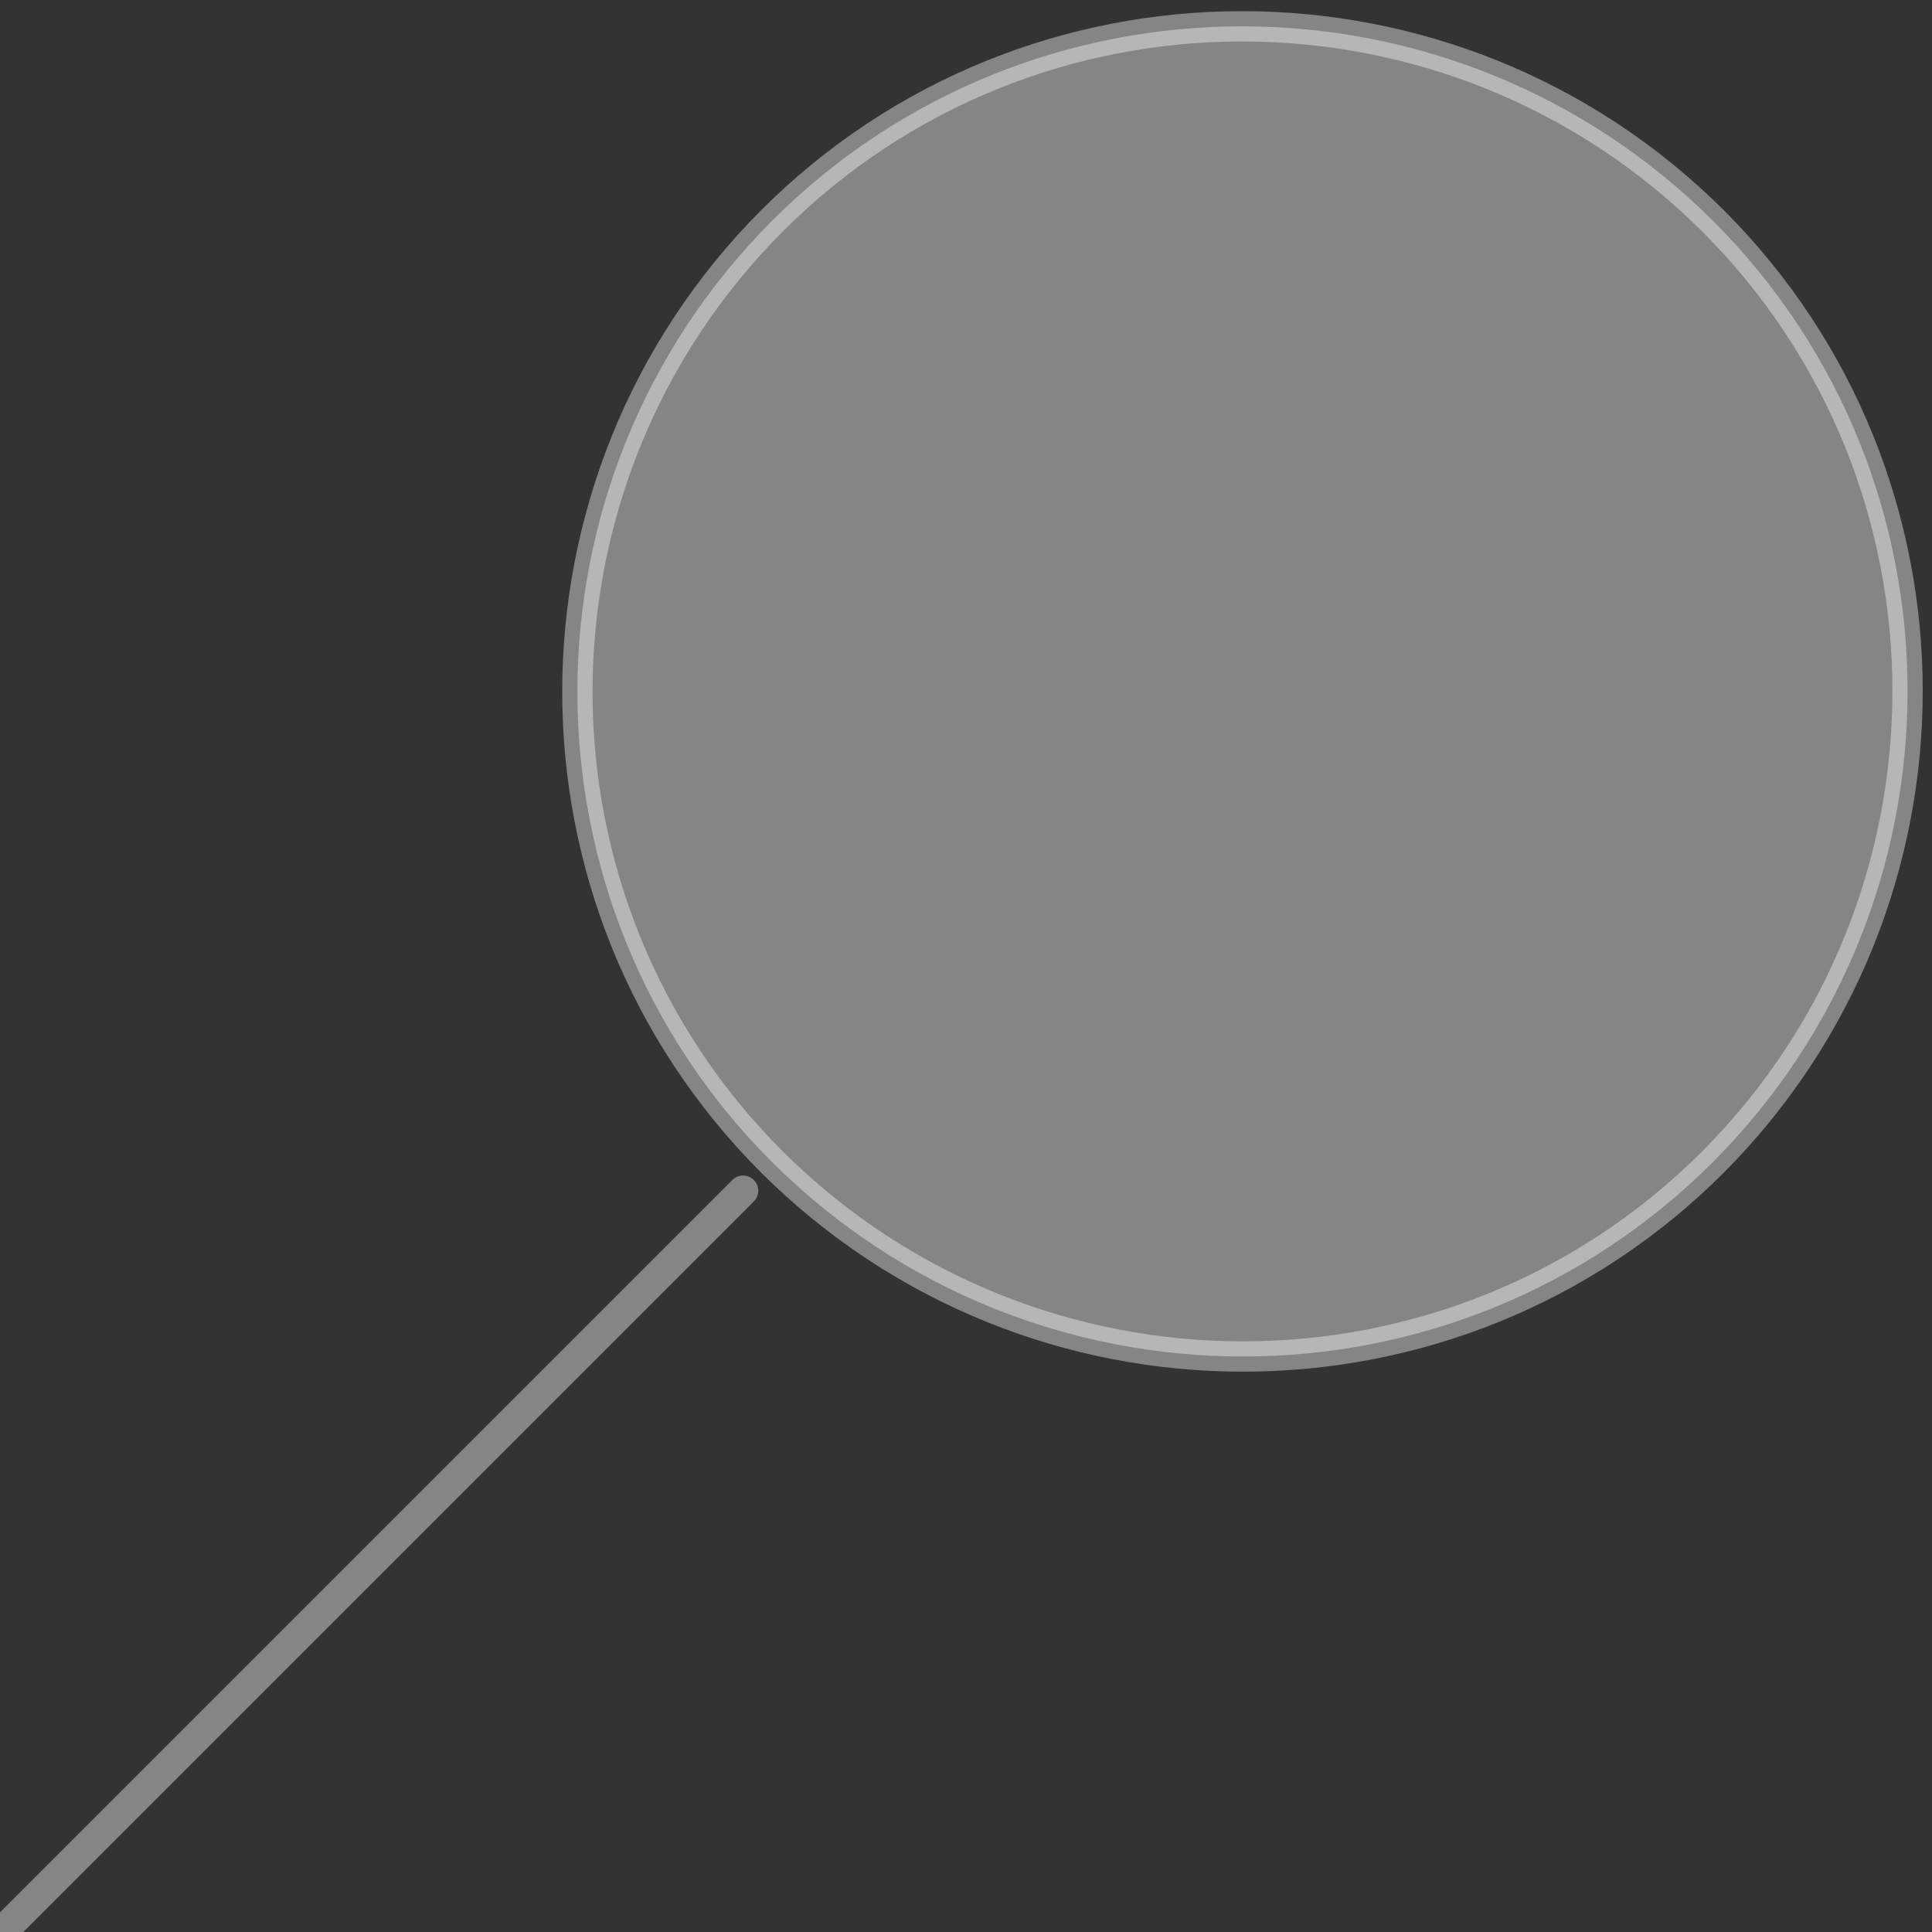 <svg width="101" height="101" viewBox="0 0 101 101" fill="none" xmlns="http://www.w3.org/2000/svg">
<rect x="0" y="0" width="101" height="101" fill="#333333" stroke="none"/>
<path d="M40.354 60.745C26.794 47.185 26.794 25.164 40.354 11.546C53.914 -2.014 75.934 -2.014 89.553 11.546C103.113 25.106 103.113 47.127 89.553 60.745C75.993 74.305 53.972 74.305 40.354 60.745Z" fill="white" fill-opacity="0.4" stroke="white" stroke-opacity="0.4" stroke-width="1.585" stroke-linecap="round" stroke-linejoin="round"/>
<path d="M38.847 62.248L-4.615 105.71" stroke="white" stroke-opacity="0.4" stroke-width="1.585" stroke-linecap="round" stroke-linejoin="round"/>
</svg>
